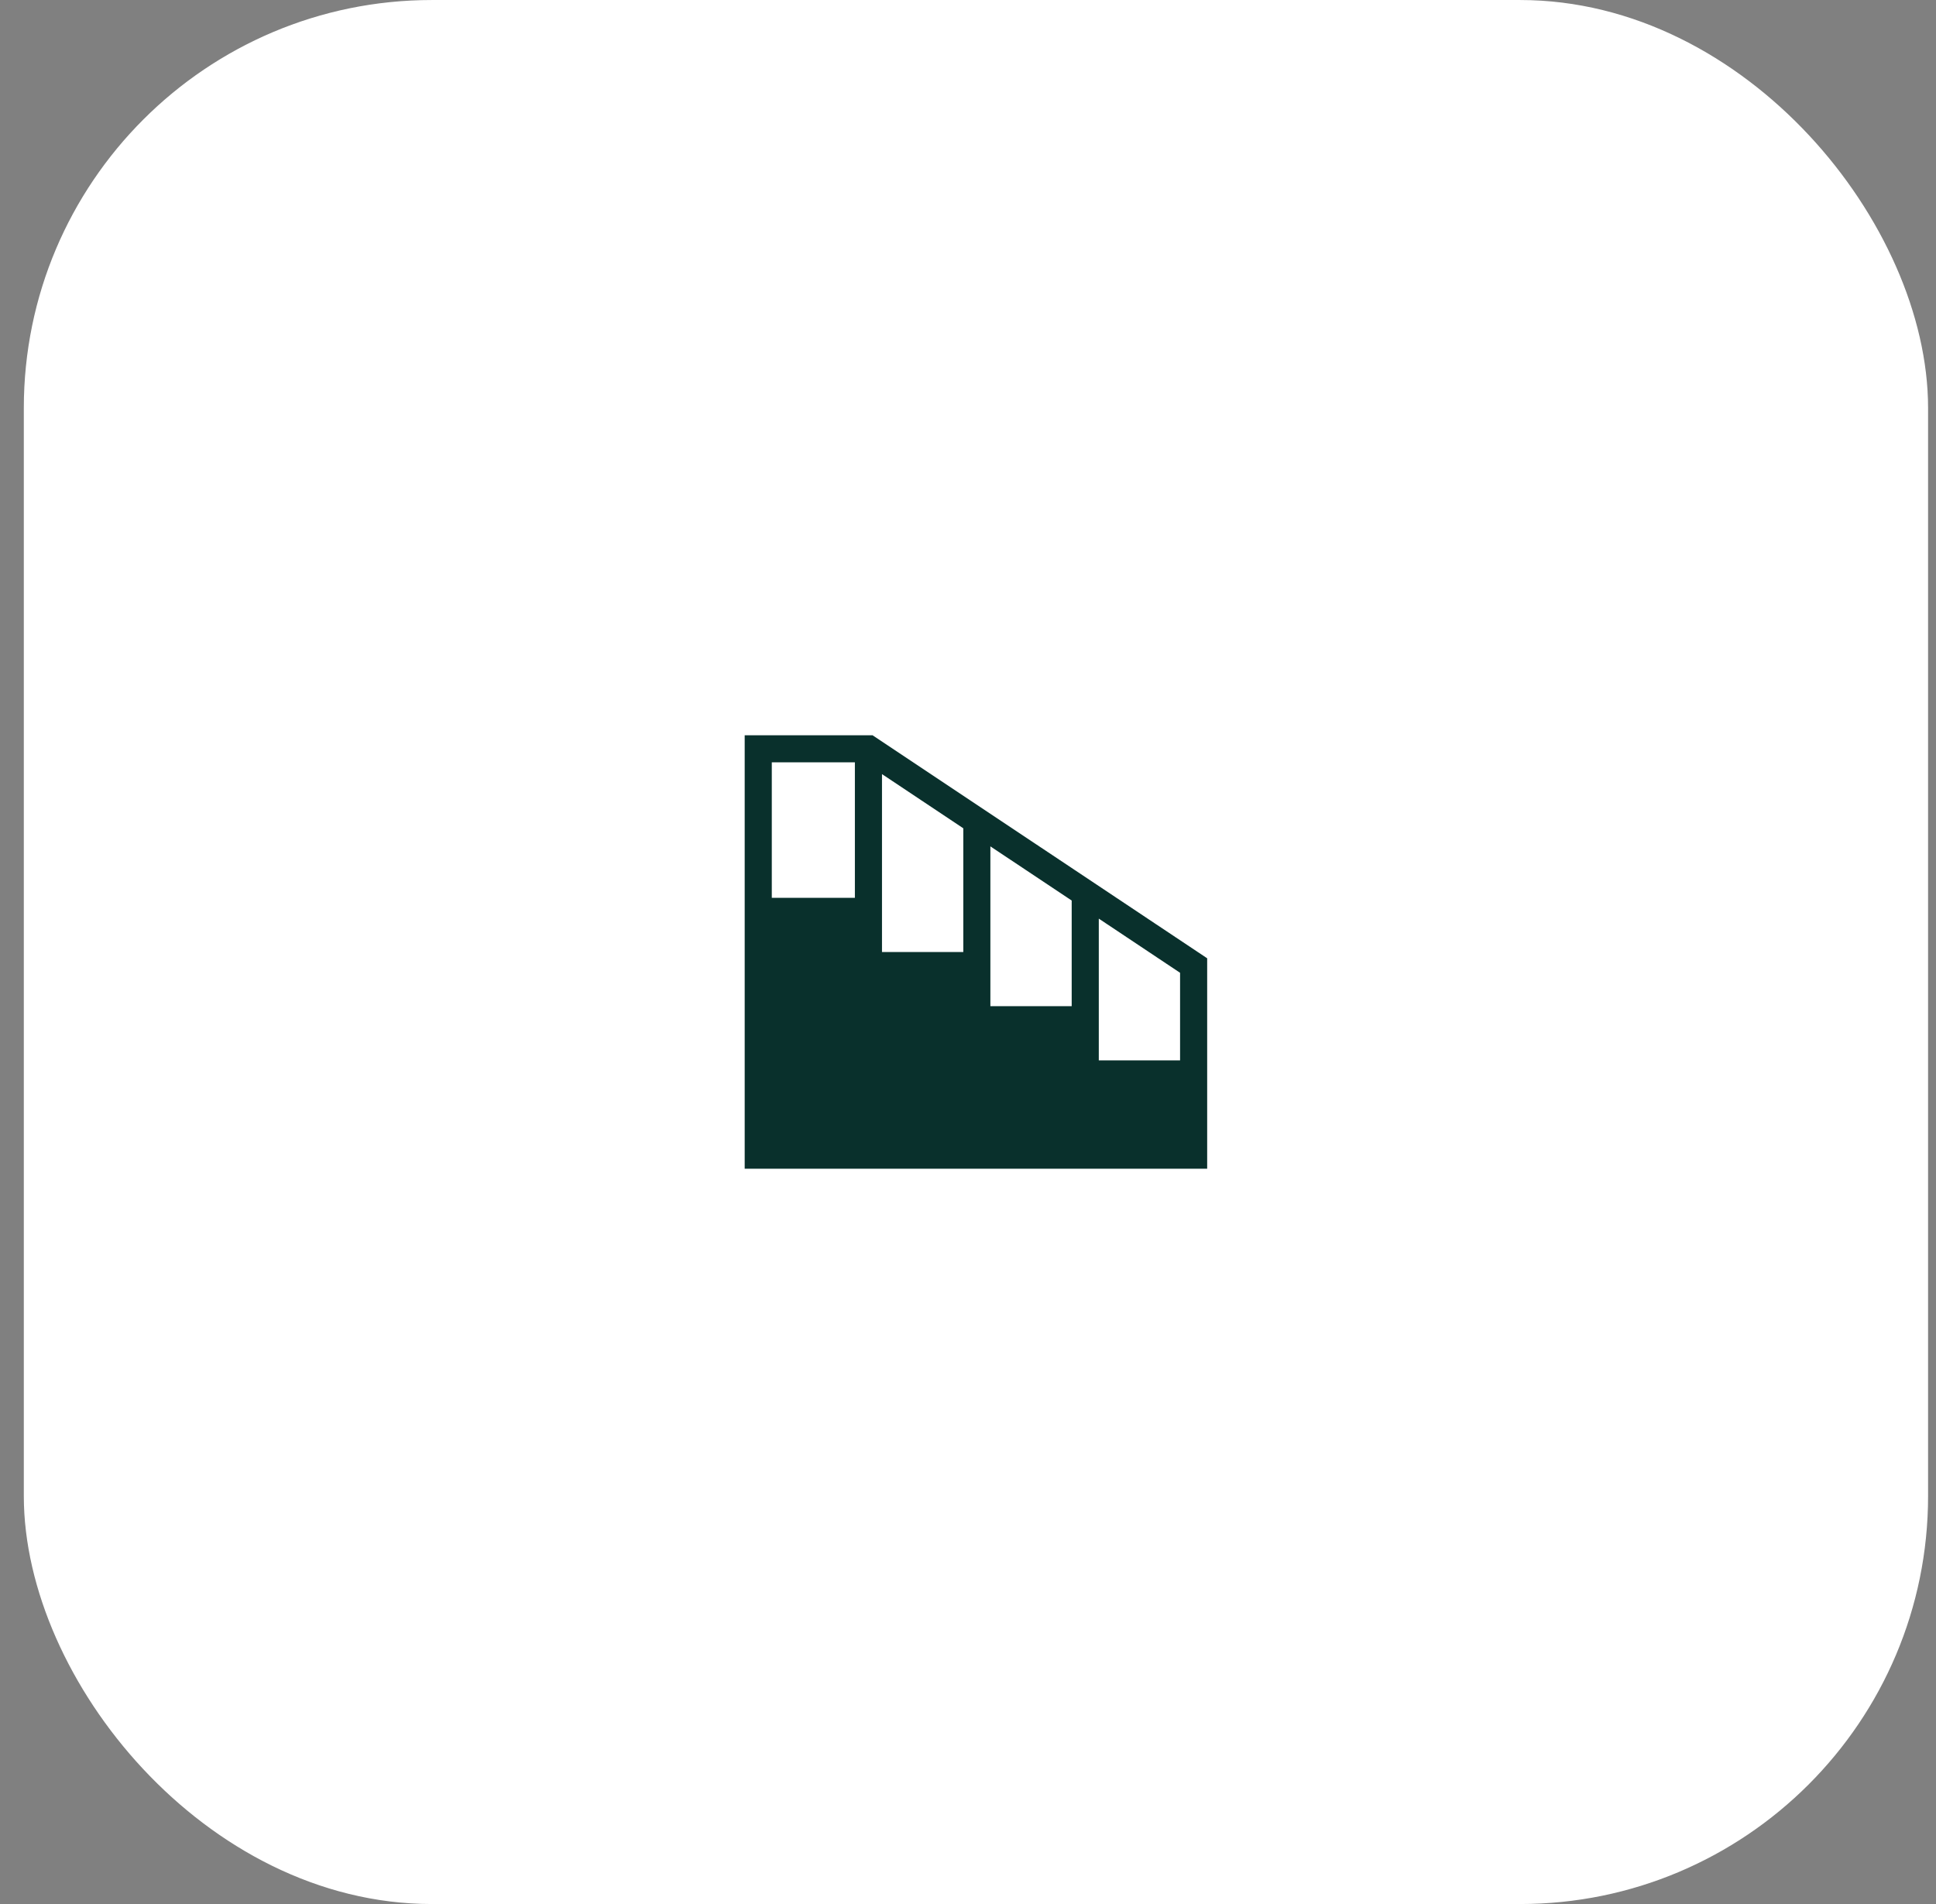 <?xml version="1.0" encoding="UTF-8"?> <svg xmlns="http://www.w3.org/2000/svg" width="61" height="60" viewBox="0 0 61 60" fill="none"><rect x="0" y="0" width="61" height="60" fill="#808080" stroke="none"/><rect x="1.286" y="0.536" width="58.929" height="58.929" rx="12.321" fill="white"></rect><rect x="1.286" y="0.536" width="58.929" height="58.929" rx="12.321" stroke="white" stroke-width="1.071"></rect><g clip-path="url(#clip0_2244_7368)"><path d="M27.493 23.17H23.464V36.83H38.036C38.036 36.74 38.036 29.765 38.036 30.198L27.493 23.17ZM24.318 24.023H26.936V28.292H24.318V24.023ZM27.79 24.394L30.352 26.102V30H27.79C27.79 29.852 27.79 24.302 27.79 24.394ZM31.205 26.671L33.767 28.378V31.707H31.205C31.205 31.62 31.205 26.582 31.205 26.671ZM34.621 33.415C34.621 32.976 34.621 28.854 34.621 28.948L37.182 30.655V33.415H34.621Z" fill="#09302C"></path></g><defs><clipPath id="clip0_2244_7368"><rect width="14.571" height="14.571" fill="white" transform="translate(23.464 22.714)"></rect></clipPath></defs></svg> 
